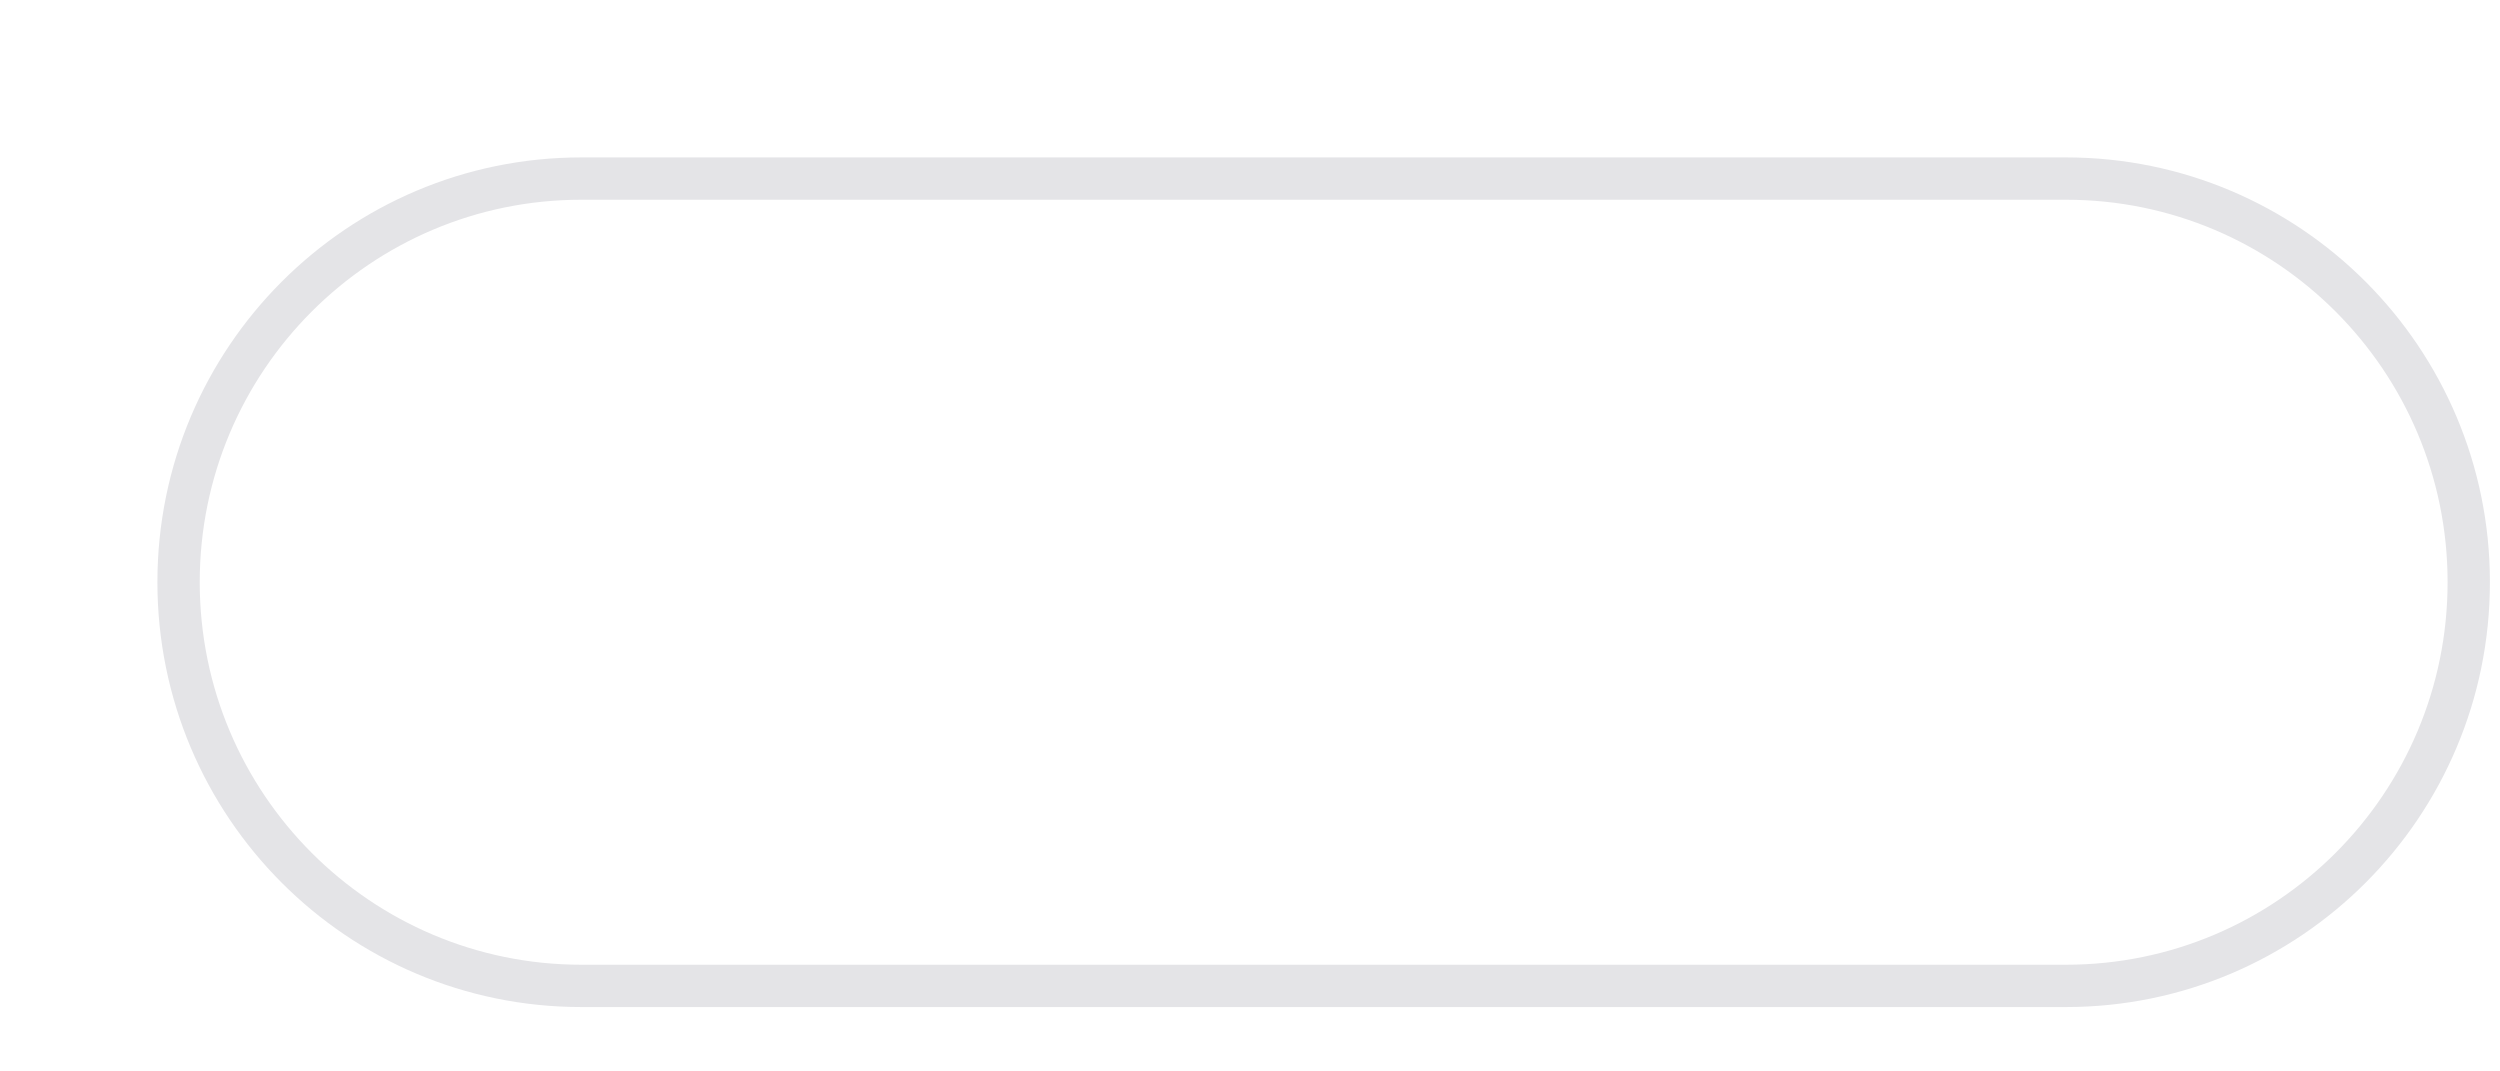 <?xml version="1.0" encoding="utf-8"?>
<svg xmlns="http://www.w3.org/2000/svg" fill="none" height="100%" overflow="visible" preserveAspectRatio="none" style="display: block;" viewBox="0 0 14 6" width="100%">
<path d="M3.256 1H11.569C12.815 1 13.825 2.012 13.825 3.26C13.825 4.509 12.815 5.521 11.569 5.521H3.256C2.01 5.521 1 4.509 1 3.26C1 2.012 2.01 1 3.256 1Z" id="Vector" stroke="#E4E4E7" stroke-width="0.237"/>
</svg>